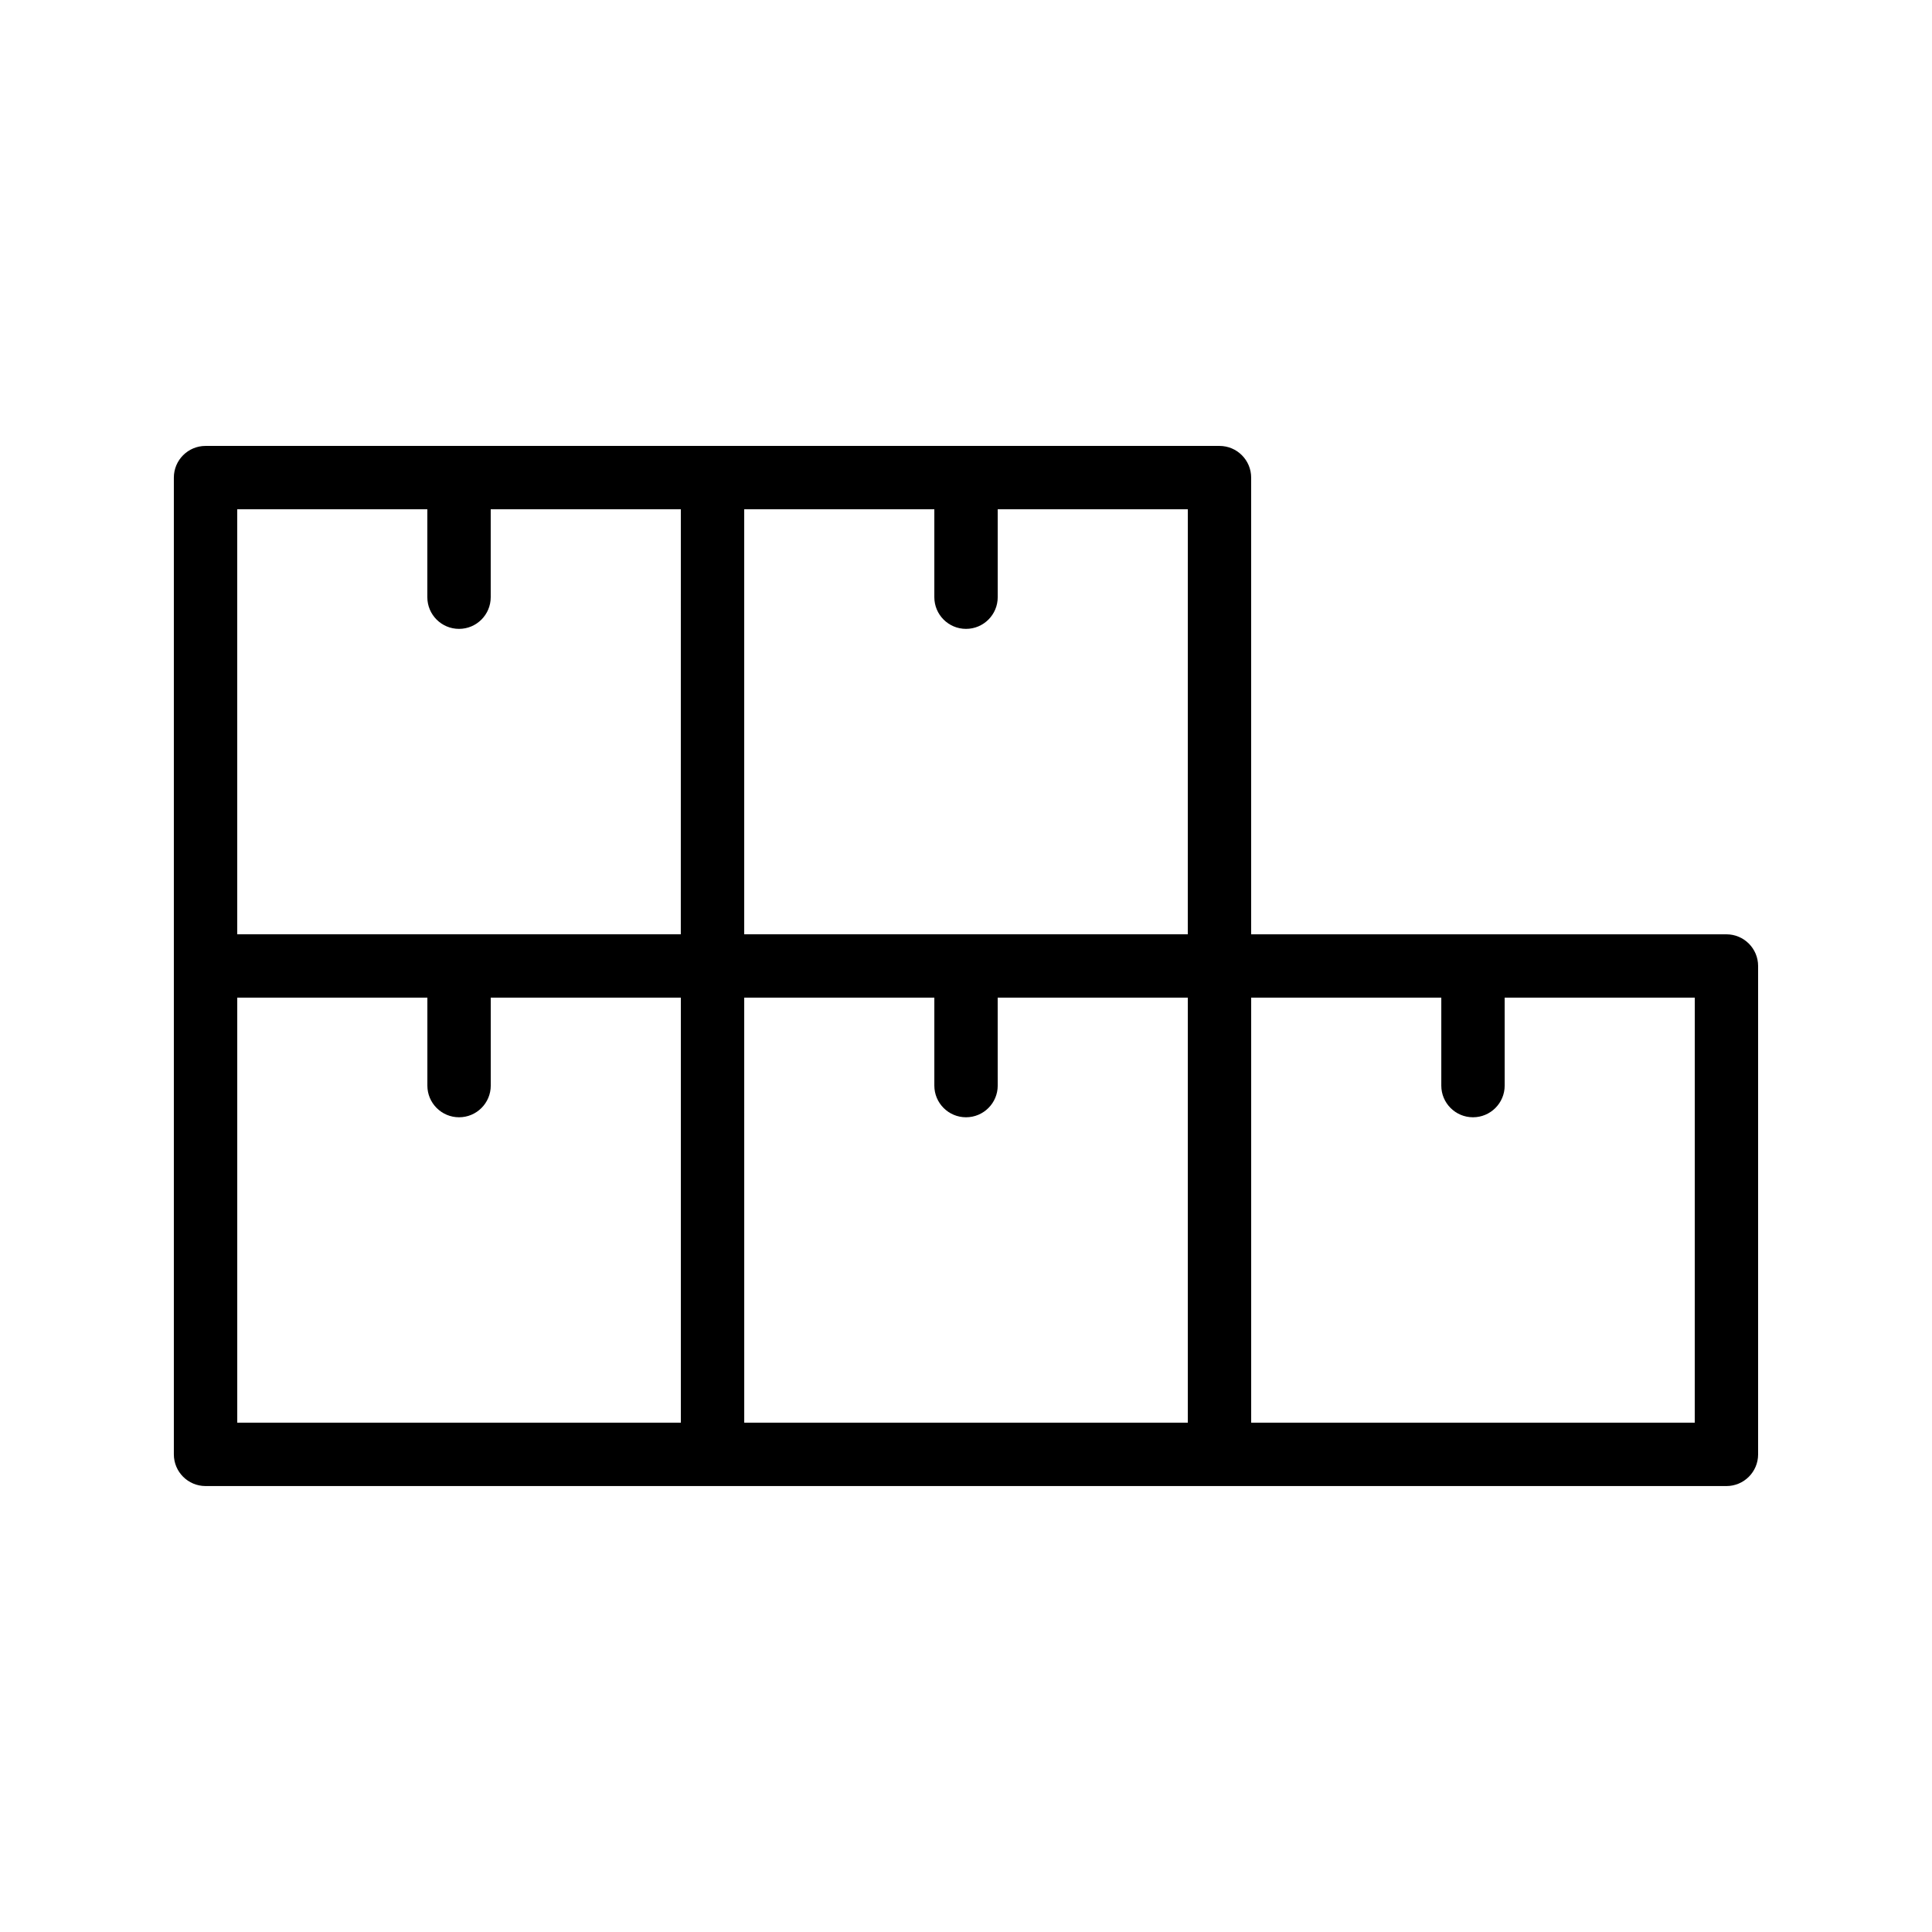 <?xml version="1.0" encoding="UTF-8"?>
<!-- Uploaded to: SVG Repo, www.svgrepo.com, Generator: SVG Repo Mixer Tools -->
<svg fill="#000000" width="800px" height="800px" version="1.1" viewBox="144 144 512 512" xmlns="http://www.w3.org/2000/svg">
 <path d="m198.48 537.82h403.04c4.637 0 8.398-3.758 8.398-8.398v-129.42c0-4.637-3.758-8.398-8.398-8.398h-125.95v-121.03c0-4.637-3.758-8.398-8.398-8.398h-268.7c-4.637 0-8.398 3.758-8.398 8.398v258.85c0 4.637 3.758 8.395 8.398 8.395zm8.395-129.43h50.383v23.301c0 4.637 3.758 8.398 8.398 8.398 4.637 0 8.398-3.758 8.398-8.398l-0.004-23.301h50.383v112.63h-117.56zm134.35 0h50.383v23.301c0 4.637 3.758 8.398 8.398 8.398 4.637 0 8.398-3.758 8.398-8.398l-0.008-23.301h50.383v112.63h-117.55zm251.9 112.63h-117.55v-112.63h50.383v23.301c0 4.637 3.758 8.398 8.398 8.398 4.637 0 8.398-3.758 8.398-8.398l-0.004-23.301h50.383zm-134.35-129.43h-117.55v-112.63h50.383v23.301c0 4.637 3.758 8.398 8.398 8.398 4.637 0 8.398-3.758 8.398-8.398v-23.301h50.383zm-251.91-112.63h50.383v23.301c0 4.637 3.758 8.398 8.398 8.398 4.637 0 8.398-3.758 8.398-8.398v-23.301h50.383l-0.008 112.63h-117.55z"/>
</svg>